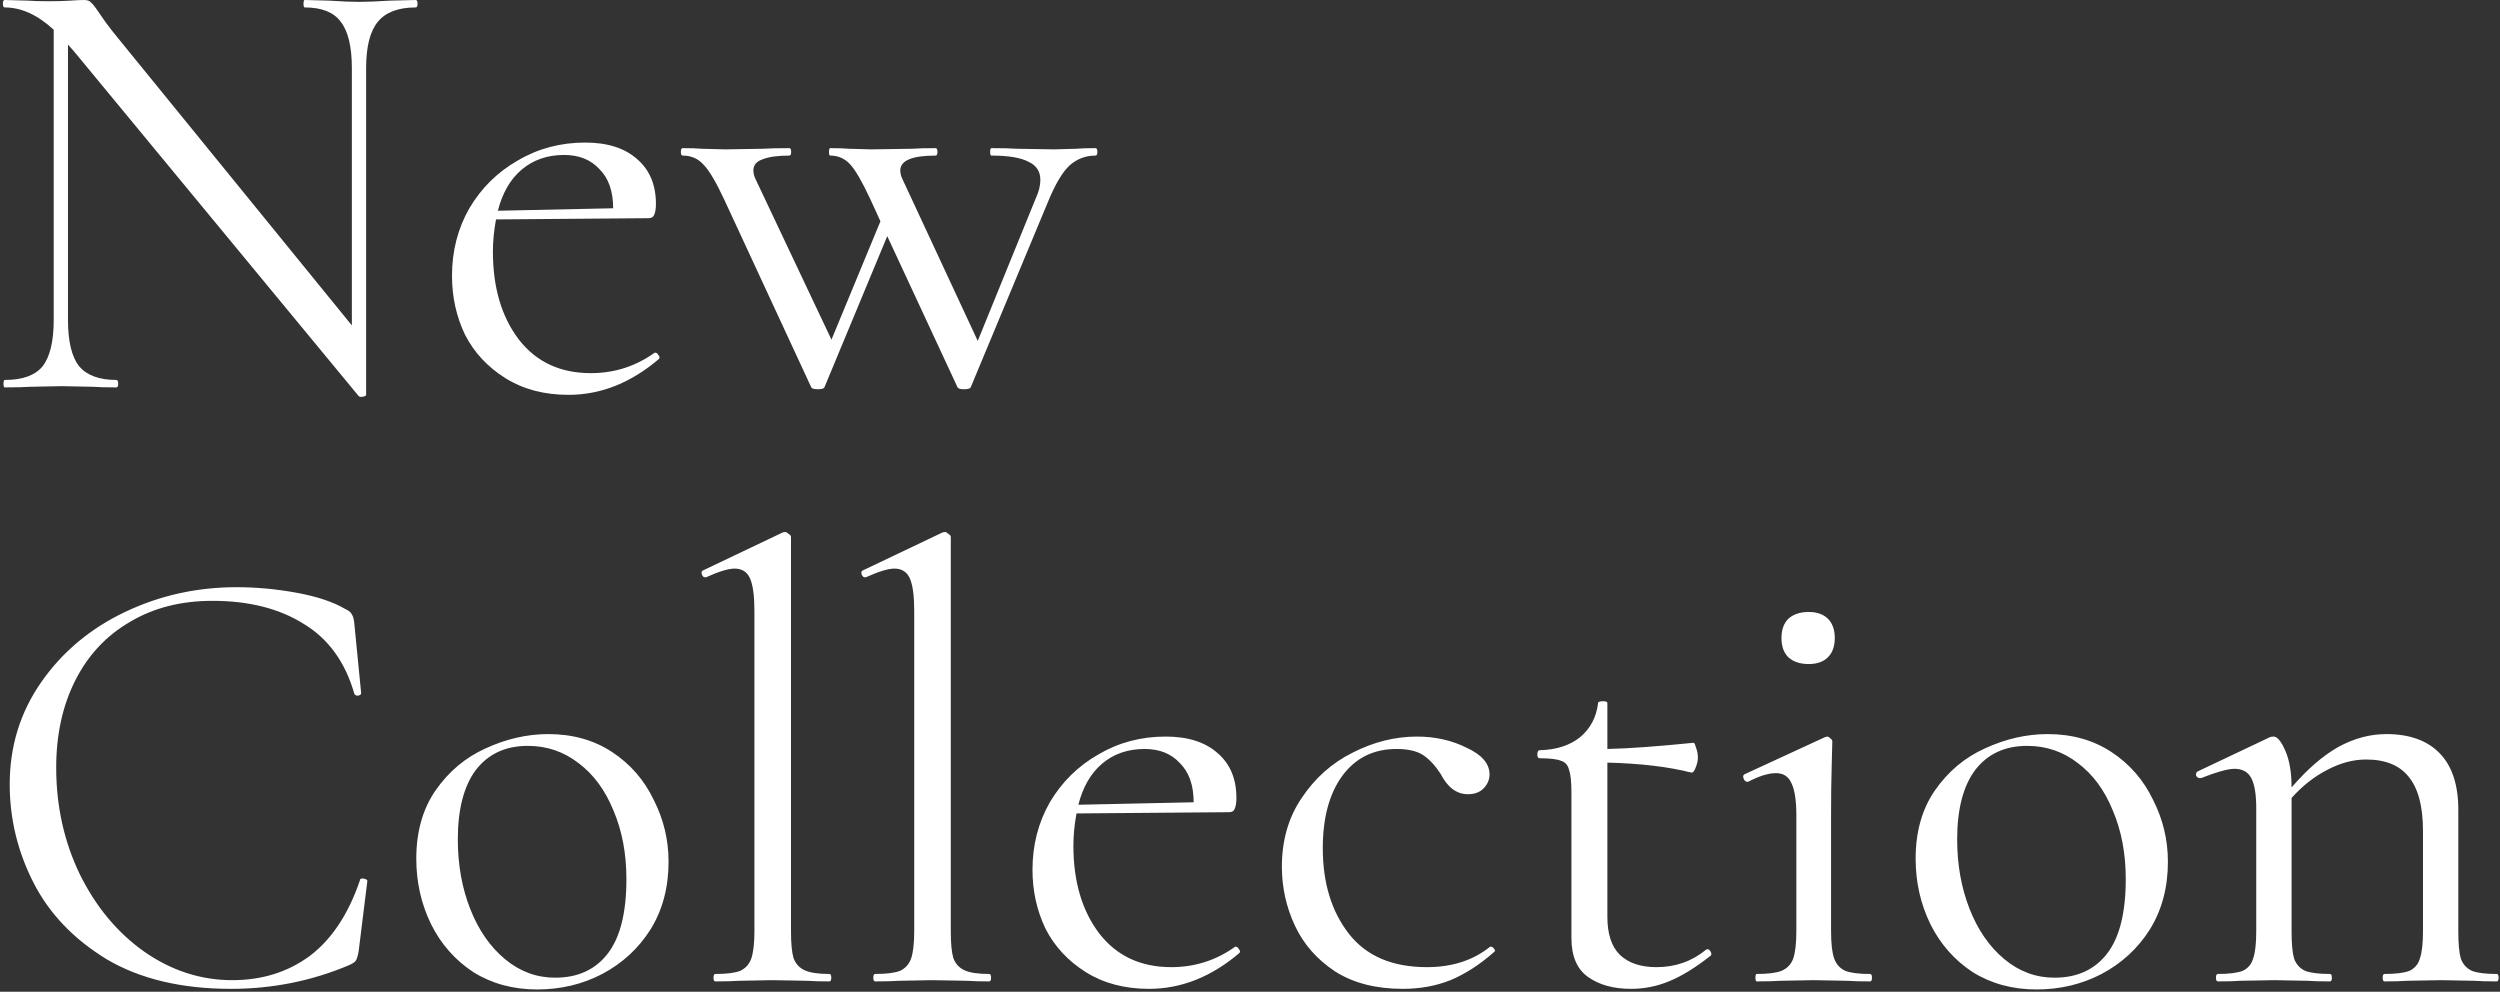 <?xml version="1.0" encoding="UTF-8"?> <svg xmlns="http://www.w3.org/2000/svg" width="484" height="192" viewBox="0 0 484 192" fill="none"><rect x="0" y="0" width="484" height="192" fill="#333333" stroke="none"/> <path d="M80.48 0C80.72 0 80.84 0.24 80.84 0.72C80.84 1.2 80.72 1.44 80.48 1.44C77.12 1.44 74.68 2.36 73.16 4.2C71.64 6.04 70.88 9.04 70.88 13.2V76.44C70.88 76.6 70.68 76.72 70.28 76.8C69.88 76.88 69.6 76.84 69.44 76.68L14.24 9.84L13.16 8.64V61.92C13.16 66.08 13.88 69.08 15.32 70.92C16.84 72.68 19.24 73.56 22.52 73.56C22.76 73.56 22.88 73.8 22.88 74.28C22.88 74.76 22.76 75 22.52 75C20.52 75 19 74.96 17.96 74.88L11.96 74.76L5.84 74.88C4.72 74.96 3.08 75 0.92 75C0.76 75 0.68 74.76 0.68 74.28C0.68 73.8 0.76 73.56 0.92 73.56C4.36 73.56 6.8 72.68 8.24 70.92C9.68 69.08 10.4 66.08 10.4 61.92V5.76C7.28 2.88 4.12 1.44 0.92 1.44C0.68 1.44 0.56 1.2 0.56 0.72C0.56 0.24 0.68 0 0.92 0L5.36 0.12C6.32 0.2 7.64 0.24 9.32 0.24C11.08 0.24 12.52 0.2 13.64 0.12C14.76 0.04 15.64 0 16.28 0C16.92 0 17.36 0.16 17.6 0.48C17.92 0.72 18.4 1.32 19.04 2.28C20 3.72 20.96 5.04 21.92 6.24L68.12 63V13.2C68.12 9.04 67.4 6.04 65.96 4.2C64.6 2.36 62.28 1.44 59 1.44C58.84 1.44 58.76 1.2 58.76 0.72C58.76 0.24 58.84 0 59 0L63.68 0.12C66.08 0.28 68.04 0.36 69.56 0.36C71 0.36 73 0.28 75.56 0.12L80.48 0ZM126.868 68.28C127.108 68.28 127.308 68.44 127.468 68.76C127.708 69 127.748 69.24 127.588 69.48C122.148 74.12 116.308 76.44 110.068 76.44C105.348 76.44 101.268 75.36 97.828 73.2C94.388 71.04 91.787 68.24 90.028 64.8C88.347 61.28 87.507 57.48 87.507 53.4C87.507 48.6 88.627 44.24 90.868 40.32C93.188 36.4 96.308 33.32 100.228 31.08C104.148 28.76 108.508 27.6 113.308 27.6C117.628 27.6 120.988 28.68 123.388 30.84C125.788 32.92 126.988 35.8 126.988 39.48C126.988 40.44 126.868 41.16 126.628 41.64C126.468 42.04 126.108 42.24 125.548 42.24L96.028 42.48C95.627 44.64 95.427 46.72 95.427 48.72C95.427 55.68 97.108 61.36 100.468 65.76C103.828 70.08 108.468 72.24 114.388 72.24C118.948 72.24 123.068 70.92 126.748 68.28H126.868ZM109.228 30C105.948 30 103.188 30.96 100.948 32.88C98.787 34.72 97.267 37.36 96.388 40.8L118.708 40.32C118.708 37.04 117.828 34.52 116.068 32.76C114.388 30.92 112.108 30 109.228 30ZM212.092 28.68C212.332 28.68 212.452 28.92 212.452 29.4C212.452 29.88 212.332 30.12 212.092 30.12C210.172 30.12 208.492 30.76 207.052 32.04C205.692 33.32 204.332 35.6 202.972 38.88L187.972 74.88C187.892 75.2 187.452 75.36 186.652 75.36C185.852 75.36 185.412 75.2 185.332 74.88L171.772 45.72L159.652 74.88C159.572 75.2 159.132 75.36 158.332 75.36C157.532 75.36 157.092 75.2 157.012 74.88L140.212 38.64C138.612 35.2 137.252 32.92 136.132 31.8C135.092 30.68 133.772 30.12 132.172 30.12C131.932 30.12 131.812 29.88 131.812 29.4C131.812 28.92 131.932 28.68 132.172 28.68C133.772 28.68 135.012 28.72 135.892 28.8L140.452 28.92L147.652 28.8C148.852 28.72 150.572 28.68 152.812 28.68C153.052 28.68 153.172 28.92 153.172 29.4C153.172 29.88 153.052 30.12 152.812 30.12C150.572 30.12 148.852 30.36 147.652 30.84C146.452 31.24 145.852 31.96 145.852 33C145.852 33.56 146.012 34.16 146.332 34.8L160.972 65.76L170.452 42.84L168.532 38.64C166.932 35.2 165.612 32.92 164.572 31.8C163.532 30.68 162.252 30.12 160.732 30.12C160.572 30.12 160.492 29.88 160.492 29.4C160.492 28.92 160.572 28.68 160.732 28.68C162.332 28.68 163.532 28.72 164.332 28.8L168.772 28.92L176.572 28.8C177.692 28.72 179.212 28.68 181.132 28.68C181.372 28.68 181.492 28.92 181.492 29.4C181.492 29.88 181.372 30.12 181.132 30.12C176.572 30.12 174.292 31.08 174.292 33C174.292 33.56 174.452 34.16 174.772 34.8L189.292 66L200.572 38.28C201.132 37.08 201.412 35.92 201.412 34.8C201.412 33.2 200.652 32.04 199.132 31.32C197.612 30.52 195.212 30.12 191.932 30.12C191.772 30.12 191.692 29.88 191.692 29.4C191.692 28.92 191.772 28.68 191.932 28.68C194.092 28.68 195.732 28.72 196.852 28.8L204.052 28.92L208.372 28.8C209.172 28.72 210.412 28.68 212.092 28.68ZM45.8 113.68C49.64 113.68 53.52 114.04 57.44 114.76C61.36 115.48 64.48 116.52 66.8 117.88C67.52 118.2 67.96 118.56 68.12 118.96C68.36 119.28 68.52 119.88 68.6 120.76L69.92 134.2C69.92 134.44 69.72 134.6 69.32 134.68C68.92 134.68 68.68 134.56 68.6 134.32C66.84 128.16 63.56 123.64 58.76 120.76C54.04 117.8 48.16 116.32 41.12 116.32C35.04 116.32 29.72 117.68 25.16 120.4C20.6 123.04 17.08 126.8 14.6 131.68C12.12 136.56 10.88 142.2 10.88 148.6C10.88 156.04 12.4 162.92 15.44 169.24C18.56 175.56 22.72 180.56 27.92 184.24C33.2 187.92 38.88 189.76 44.96 189.76C50.72 189.76 55.72 188.2 59.96 185.08C64.2 181.88 67.44 177 69.68 170.44C69.68 170.2 69.84 170.08 70.16 170.08C70.4 170.08 70.6 170.12 70.76 170.2C71 170.28 71.12 170.4 71.12 170.56L69.44 184.12C69.28 185.08 69.08 185.72 68.84 186.04C68.68 186.28 68.24 186.56 67.52 186.88C60.32 189.92 52.72 191.44 44.72 191.44C35.12 191.44 27.08 189.52 20.6 185.68C14.2 181.76 9.48 176.8 6.44 170.8C3.4 164.8 1.88 158.48 1.88 151.84C1.88 144.48 3.92 137.88 8 132.04C12.08 126.2 17.48 121.68 24.2 118.48C30.92 115.28 38.12 113.68 45.8 113.68ZM103.993 191.56C99.353 191.56 95.233 190.44 91.633 188.2C88.113 185.88 85.393 182.8 83.473 178.96C81.553 175.04 80.593 170.8 80.593 166.24C80.593 161.04 81.833 156.64 84.313 153.04C86.873 149.36 90.113 146.64 94.033 144.88C98.033 143.04 102.073 142.12 106.153 142.12C110.873 142.12 114.993 143.28 118.513 145.6C122.033 147.92 124.713 151 126.553 154.84C128.473 158.6 129.433 162.6 129.433 166.84C129.433 171.8 128.273 176.16 125.953 179.92C123.633 183.6 120.513 186.48 116.593 188.56C112.753 190.56 108.553 191.56 103.993 191.56ZM107.473 189.28C111.873 189.28 115.273 187.72 117.673 184.6C120.073 181.48 121.273 176.68 121.273 170.2C121.273 165.24 120.433 160.8 118.753 156.88C117.153 152.96 114.913 149.92 112.033 147.76C109.153 145.52 105.873 144.4 102.193 144.4C97.873 144.4 94.513 145.96 92.113 149.08C89.793 152.2 88.633 156.68 88.633 162.52C88.633 167.4 89.433 171.88 91.033 175.96C92.633 180.04 94.873 183.28 97.753 185.68C100.633 188.08 103.873 189.28 107.473 189.28ZM138.495 190C138.255 190 138.135 189.76 138.135 189.28C138.135 188.8 138.255 188.56 138.495 188.56C140.655 188.56 142.255 188.36 143.295 187.96C144.335 187.48 145.055 186.68 145.455 185.56C145.855 184.36 146.055 182.6 146.055 180.28V118.24C146.055 115.36 145.775 113.28 145.215 112C144.655 110.72 143.655 110.08 142.215 110.08C141.015 110.08 139.175 110.64 136.695 111.76H136.455C136.215 111.76 136.015 111.56 135.855 111.16C135.775 110.76 135.855 110.52 136.095 110.44L151.455 103.12C151.615 103.04 151.815 103 152.055 103C152.215 103 152.415 103.12 152.655 103.36C152.975 103.52 153.135 103.72 153.135 103.96V180.28C153.135 182.6 153.295 184.32 153.615 185.44C154.015 186.56 154.735 187.36 155.775 187.84C156.815 188.32 158.415 188.56 160.575 188.56C160.815 188.56 160.935 188.8 160.935 189.28C160.935 189.76 160.815 190 160.575 190C158.815 190 157.375 189.96 156.255 189.88L149.535 189.76L143.055 189.88C141.935 189.96 140.415 190 138.495 190ZM169.433 190C169.193 190 169.073 189.76 169.073 189.28C169.073 188.8 169.193 188.56 169.433 188.56C171.593 188.56 173.193 188.36 174.233 187.96C175.273 187.48 175.993 186.68 176.393 185.56C176.793 184.36 176.993 182.6 176.993 180.28V118.24C176.993 115.36 176.713 113.28 176.153 112C175.593 110.72 174.593 110.08 173.153 110.08C171.953 110.08 170.113 110.64 167.633 111.76H167.393C167.153 111.76 166.953 111.56 166.793 111.16C166.713 110.76 166.793 110.52 167.033 110.44L182.393 103.12C182.553 103.04 182.753 103 182.993 103C183.153 103 183.353 103.12 183.593 103.36C183.913 103.52 184.073 103.72 184.073 103.96V180.28C184.073 182.6 184.233 184.32 184.553 185.44C184.953 186.56 185.673 187.36 186.713 187.84C187.753 188.32 189.353 188.56 191.513 188.56C191.753 188.56 191.873 188.8 191.873 189.28C191.873 189.76 191.753 190 191.513 190C189.753 190 188.313 189.96 187.193 189.88L180.473 189.76L173.993 189.88C172.873 189.96 171.353 190 169.433 190ZM239.25 183.28C239.49 183.28 239.69 183.44 239.85 183.76C240.09 184 240.13 184.24 239.97 184.48C234.53 189.12 228.69 191.44 222.45 191.44C217.73 191.44 213.65 190.36 210.21 188.2C206.77 186.04 204.17 183.24 202.41 179.8C200.73 176.28 199.89 172.48 199.89 168.4C199.89 163.6 201.01 159.24 203.25 155.32C205.57 151.4 208.69 148.32 212.61 146.08C216.53 143.76 220.89 142.6 225.69 142.6C230.01 142.6 233.37 143.68 235.77 145.84C238.17 147.92 239.37 150.8 239.37 154.48C239.37 155.44 239.25 156.16 239.01 156.64C238.85 157.04 238.49 157.24 237.93 157.24L208.41 157.48C208.01 159.64 207.81 161.72 207.81 163.72C207.81 170.68 209.49 176.36 212.85 180.76C216.21 185.08 220.85 187.24 226.77 187.24C231.33 187.24 235.45 185.92 239.13 183.28H239.25ZM221.61 145C218.33 145 215.57 145.96 213.33 147.88C211.17 149.72 209.65 152.36 208.77 155.8L231.09 155.32C231.09 152.04 230.21 149.52 228.45 147.76C226.77 145.92 224.49 145 221.61 145ZM271.572 191.44C266.372 191.44 262.012 190.32 258.492 188.08C254.972 185.76 252.372 182.8 250.692 179.2C249.012 175.6 248.172 171.8 248.172 167.8C248.172 162.68 249.452 158.24 252.012 154.48C254.572 150.64 257.852 147.72 261.852 145.72C265.932 143.64 270.092 142.6 274.332 142.6C277.852 142.6 281.052 143.32 283.932 144.76C286.892 146.12 288.372 147.84 288.372 149.92C288.372 150.96 287.972 151.88 287.172 152.68C286.452 153.4 285.452 153.76 284.172 153.76C282.012 153.76 280.252 152.44 278.892 149.8C277.852 148.2 276.732 147 275.532 146.2C274.332 145.4 272.612 145 270.372 145C265.892 145 262.372 146.76 259.812 150.28C257.332 153.72 256.092 158.36 256.092 164.2C256.092 170.92 257.772 176.44 261.132 180.76C264.492 185.08 269.532 187.24 276.252 187.24C281.132 187.24 285.212 185.92 288.492 183.28H288.612C288.852 183.28 289.052 183.4 289.212 183.64C289.452 183.88 289.492 184.08 289.332 184.24C286.532 186.72 283.692 188.56 280.812 189.76C278.012 190.88 274.932 191.44 271.572 191.44ZM330.508 183.76C330.828 183.76 331.068 183.96 331.228 184.36C331.388 184.68 331.348 184.92 331.108 185.08C328.148 187.4 325.468 189.04 323.068 190C320.748 190.96 318.308 191.44 315.748 191.44C312.388 191.44 309.628 190.68 307.468 189.16C305.308 187.64 304.228 185.12 304.228 181.6V153.4C304.228 151.32 304.068 149.84 303.748 148.96C303.508 148.08 302.988 147.52 302.188 147.28C301.388 146.96 300.028 146.8 298.108 146.8C297.788 146.8 297.628 146.56 297.628 146.08C297.628 145.52 297.788 145.24 298.108 145.24C301.308 145.16 303.908 144.32 305.908 142.72C307.908 141.04 309.068 138.84 309.388 136.12C309.388 135.88 309.708 135.76 310.348 135.76C310.908 135.76 311.188 135.88 311.188 136.12V145C315.188 144.92 320.748 144.52 327.868 143.8C328.028 143.8 328.188 144.12 328.348 144.76C328.588 145.32 328.708 145.96 328.708 146.68C328.708 147.32 328.548 148 328.228 148.72C327.988 149.36 327.708 149.64 327.388 149.56C322.988 148.44 317.588 147.8 311.188 147.64V177.52C311.188 180.8 311.988 183.24 313.588 184.84C315.268 186.44 317.628 187.24 320.668 187.24C324.348 187.24 327.548 186.12 330.268 183.88L330.508 183.76ZM340.094 190C339.934 190 339.854 189.76 339.854 189.28C339.854 188.8 339.934 188.56 340.094 188.56C342.254 188.56 343.854 188.36 344.894 187.96C346.014 187.48 346.774 186.68 347.174 185.56C347.574 184.36 347.774 182.6 347.774 180.28V157.84C347.774 154.96 347.454 152.88 346.814 151.6C346.254 150.32 345.254 149.68 343.814 149.68C342.374 149.68 340.574 150.24 338.414 151.36H338.294C337.974 151.36 337.734 151.16 337.574 150.76C337.414 150.36 337.454 150.08 337.694 149.92L353.294 142.72L353.774 142.6C353.934 142.6 354.134 142.72 354.374 142.96C354.614 143.12 354.734 143.32 354.734 143.56C354.734 144.12 354.694 145.72 354.614 148.36C354.534 151 354.494 154.12 354.494 157.72V180.28C354.494 182.68 354.694 184.44 355.094 185.56C355.494 186.68 356.214 187.48 357.254 187.96C358.294 188.36 359.894 188.56 362.054 188.56C362.294 188.56 362.414 188.8 362.414 189.28C362.414 189.76 362.294 190 362.054 190C360.214 190 358.734 189.96 357.614 189.88L351.134 189.76L344.654 189.88C343.534 189.96 342.014 190 340.094 190ZM350.174 128.56C348.494 128.56 347.174 128.12 346.214 127.24C345.334 126.36 344.894 125.12 344.894 123.52C344.894 121.92 345.334 120.68 346.214 119.8C347.174 118.92 348.494 118.48 350.174 118.48C351.774 118.48 353.014 118.92 353.894 119.8C354.774 120.68 355.214 121.92 355.214 123.52C355.214 125.12 354.774 126.36 353.894 127.24C353.014 128.12 351.774 128.56 350.174 128.56ZM394.267 191.56C389.627 191.56 385.507 190.44 381.907 188.2C378.387 185.88 375.667 182.8 373.747 178.96C371.827 175.04 370.867 170.8 370.867 166.24C370.867 161.04 372.107 156.64 374.587 153.04C377.147 149.36 380.387 146.64 384.307 144.88C388.307 143.04 392.347 142.12 396.427 142.12C401.147 142.12 405.267 143.28 408.787 145.6C412.307 147.92 414.987 151 416.827 154.84C418.747 158.6 419.707 162.6 419.707 166.84C419.707 171.8 418.547 176.16 416.227 179.92C413.907 183.6 410.787 186.48 406.867 188.56C403.027 190.56 398.827 191.56 394.267 191.56ZM397.747 189.28C402.147 189.28 405.547 187.72 407.947 184.6C410.347 181.48 411.547 176.68 411.547 170.2C411.547 165.24 410.707 160.8 409.027 156.88C407.427 152.96 405.187 149.92 402.307 147.76C399.427 145.52 396.147 144.4 392.467 144.4C388.147 144.4 384.787 145.96 382.387 149.08C380.067 152.2 378.907 156.68 378.907 162.52C378.907 167.4 379.707 171.88 381.307 175.96C382.907 180.04 385.147 183.28 388.027 185.68C390.907 188.08 394.147 189.28 397.747 189.28ZM483.369 188.56C483.609 188.56 483.729 188.8 483.729 189.28C483.729 189.76 483.609 190 483.369 190C481.529 190 480.089 189.96 479.049 189.88L472.569 189.76L465.969 189.88C464.929 189.96 463.489 190 461.649 190C461.409 190 461.289 189.76 461.289 189.28C461.289 188.8 461.409 188.56 461.649 188.56C463.809 188.56 465.409 188.36 466.449 187.96C467.489 187.48 468.169 186.68 468.489 185.56C468.889 184.44 469.089 182.68 469.089 180.28V160.84C469.089 156.12 468.169 152.64 466.329 150.4C464.569 148.16 461.809 147.04 458.049 147.04C455.569 147.04 453.049 147.72 450.489 149.08C448.009 150.36 445.729 152.16 443.649 154.48V180.28C443.649 182.68 443.809 184.44 444.129 185.56C444.529 186.68 445.249 187.48 446.289 187.96C447.329 188.36 448.929 188.56 451.089 188.56C451.329 188.56 451.449 188.8 451.449 189.28C451.449 189.76 451.329 190 451.089 190C449.249 190 447.809 189.96 446.769 189.88L440.289 189.76L433.689 189.88C432.649 189.96 431.209 190 429.369 190C429.129 190 429.009 189.76 429.009 189.28C429.009 188.8 429.129 188.56 429.369 188.56C431.529 188.56 433.129 188.36 434.169 187.96C435.209 187.48 435.889 186.68 436.209 185.56C436.609 184.44 436.809 182.68 436.809 180.28V156.52C436.809 153.8 436.489 151.84 435.849 150.64C435.209 149.44 434.129 148.84 432.609 148.84C431.329 148.84 429.169 149.44 426.129 150.64H425.889C425.569 150.64 425.329 150.48 425.169 150.16C425.089 149.76 425.209 149.48 425.529 149.32L439.449 142.72C439.609 142.64 439.849 142.6 440.169 142.6C440.889 142.6 441.649 143.52 442.449 145.36C443.249 147.2 443.649 149.56 443.649 152.44C446.689 148.92 449.689 146.32 452.649 144.64C455.689 142.96 458.809 142.12 462.009 142.12C466.489 142.12 469.929 143.36 472.329 145.84C474.729 148.32 475.929 151.96 475.929 156.76V180.28C475.929 182.68 476.089 184.44 476.409 185.56C476.809 186.68 477.529 187.48 478.569 187.96C479.609 188.36 481.209 188.56 483.369 188.56Z" fill="white"></path> </svg> 